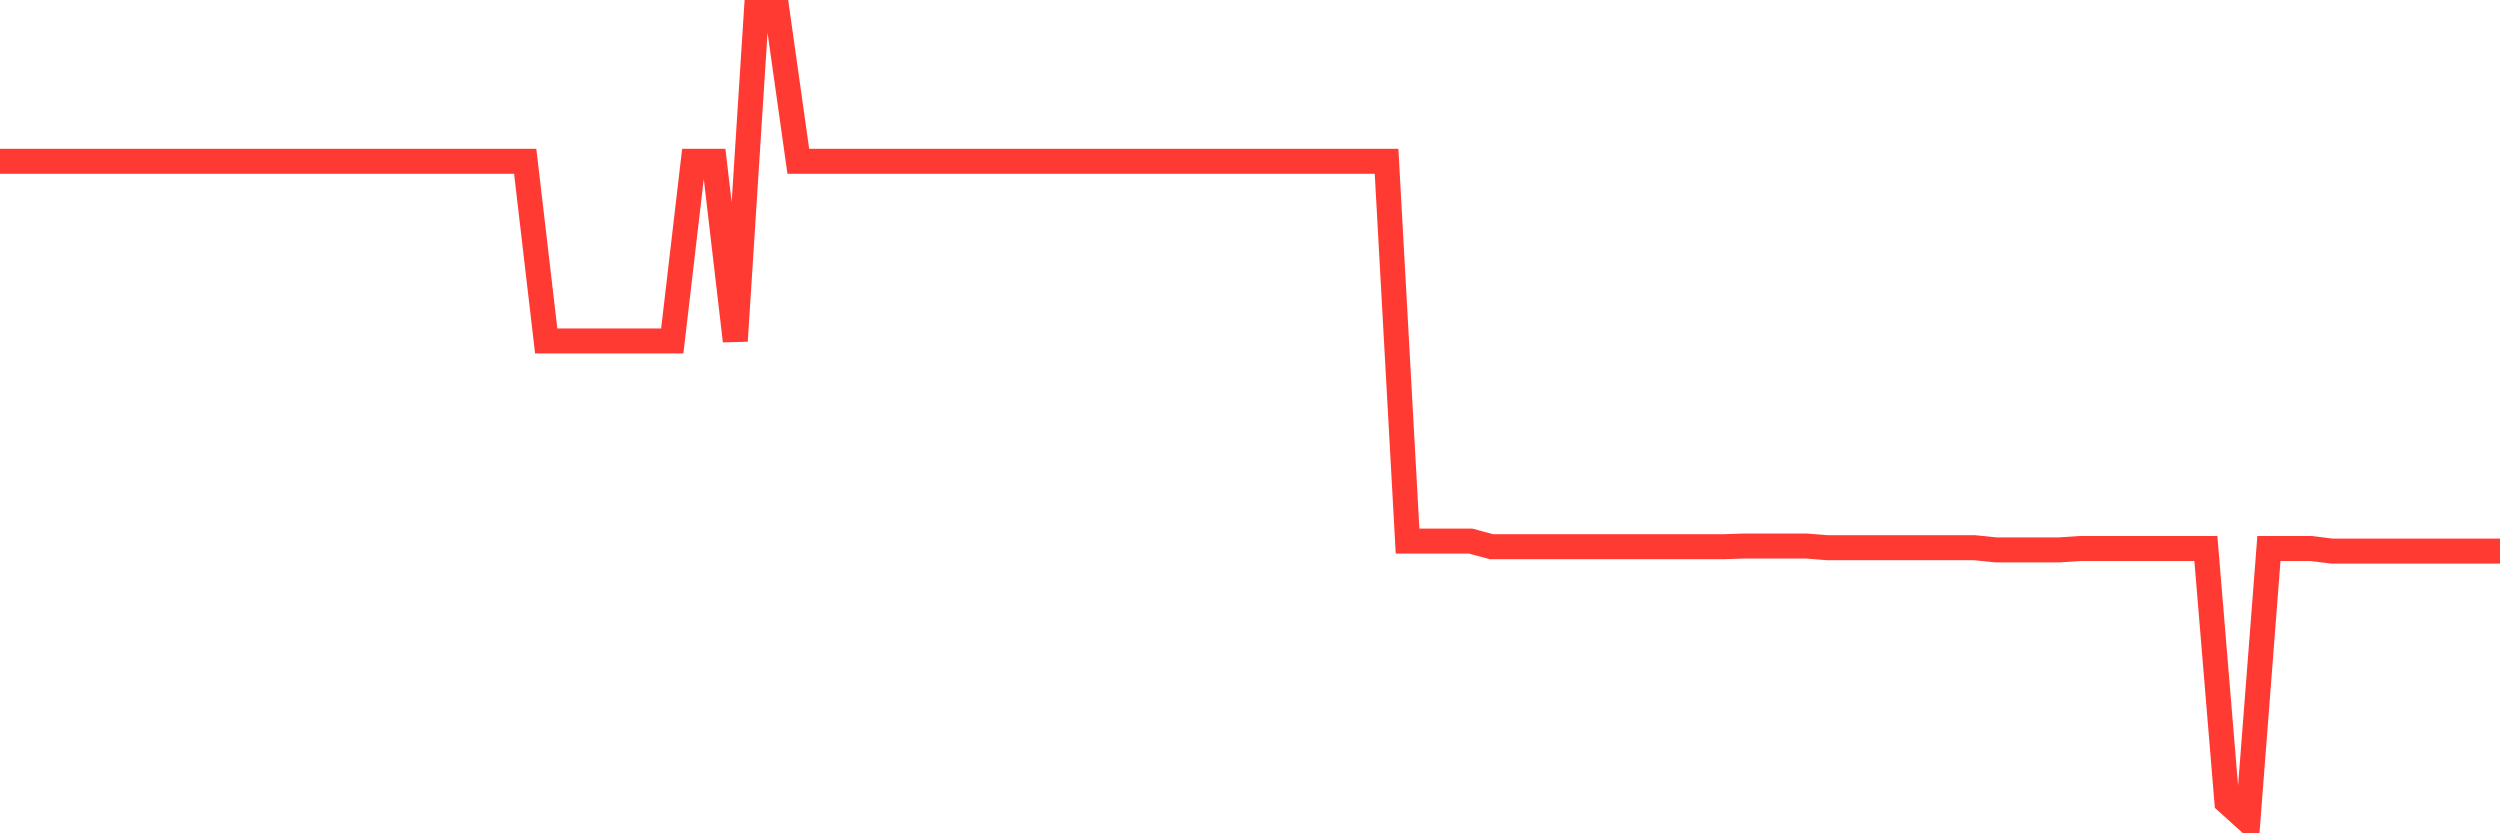 <svg
  xmlns="http://www.w3.org/2000/svg"
  xmlns:xlink="http://www.w3.org/1999/xlink"
  width="120"
  height="40"
  viewBox="0 0 120 40"
  preserveAspectRatio="none"
>
  <polyline
    points="0,7.742 1.008,7.742 2.017,7.742 3.025,7.742 4.034,7.742 5.042,7.742 6.05,7.742 7.059,7.742 8.067,7.742 9.076,7.742 10.084,7.742 11.092,7.742 12.101,7.742 13.109,7.742 14.118,7.742 15.126,7.742 16.134,7.742 17.143,7.742 18.151,7.742 19.16,7.742 20.168,7.742 21.176,7.742 22.185,7.742 23.193,7.742 24.202,7.742 25.21,7.742 26.218,16.365 27.227,16.365 28.235,16.365 29.244,16.365 30.252,16.365 31.261,16.365 32.269,16.365 33.277,7.742 34.286,7.742 35.294,16.365 36.303,0.6 37.311,0.6 38.319,7.742 39.328,7.742 40.336,7.742 41.345,7.742 42.353,7.742 43.361,7.742 44.37,7.742 45.378,7.742 46.387,7.742 47.395,7.742 48.403,7.742 49.412,7.742 50.42,7.742 51.429,7.742 52.437,7.742 53.445,7.742 54.454,7.742 55.462,7.742 56.471,7.742 57.479,7.742 58.487,7.742 59.496,7.742 60.504,7.742 61.513,7.742 62.521,7.742 63.529,7.742 64.538,7.742 65.546,7.742 66.555,7.742 67.563,25.972 68.571,25.972 69.58,25.972 70.588,25.972 71.597,26.243 72.605,26.243 73.613,26.243 74.622,26.243 75.63,26.243 76.639,26.243 77.647,26.243 78.655,26.243 79.664,26.243 80.672,26.243 81.681,26.243 82.689,26.243 83.697,26.21 84.706,26.21 85.714,26.21 86.723,26.21 87.731,26.291 88.739,26.291 89.748,26.291 90.756,26.291 91.765,26.291 92.773,26.291 93.782,26.291 94.79,26.291 95.798,26.395 96.807,26.395 97.815,26.395 98.824,26.395 99.832,26.329 100.84,26.329 101.849,26.329 102.857,26.329 103.866,26.329 104.874,26.329 105.882,26.329 106.891,38.491 107.899,39.4 108.908,26.329 109.916,26.329 110.924,26.329 111.933,26.452 112.941,26.452 113.95,26.452 114.958,26.452 115.966,26.452 116.975,26.452 117.983,26.452 118.992,26.452 120,26.452"
    fill="none"
    stroke="#ff3a33"
    stroke-width="1.2"
  >
  </polyline>
</svg>